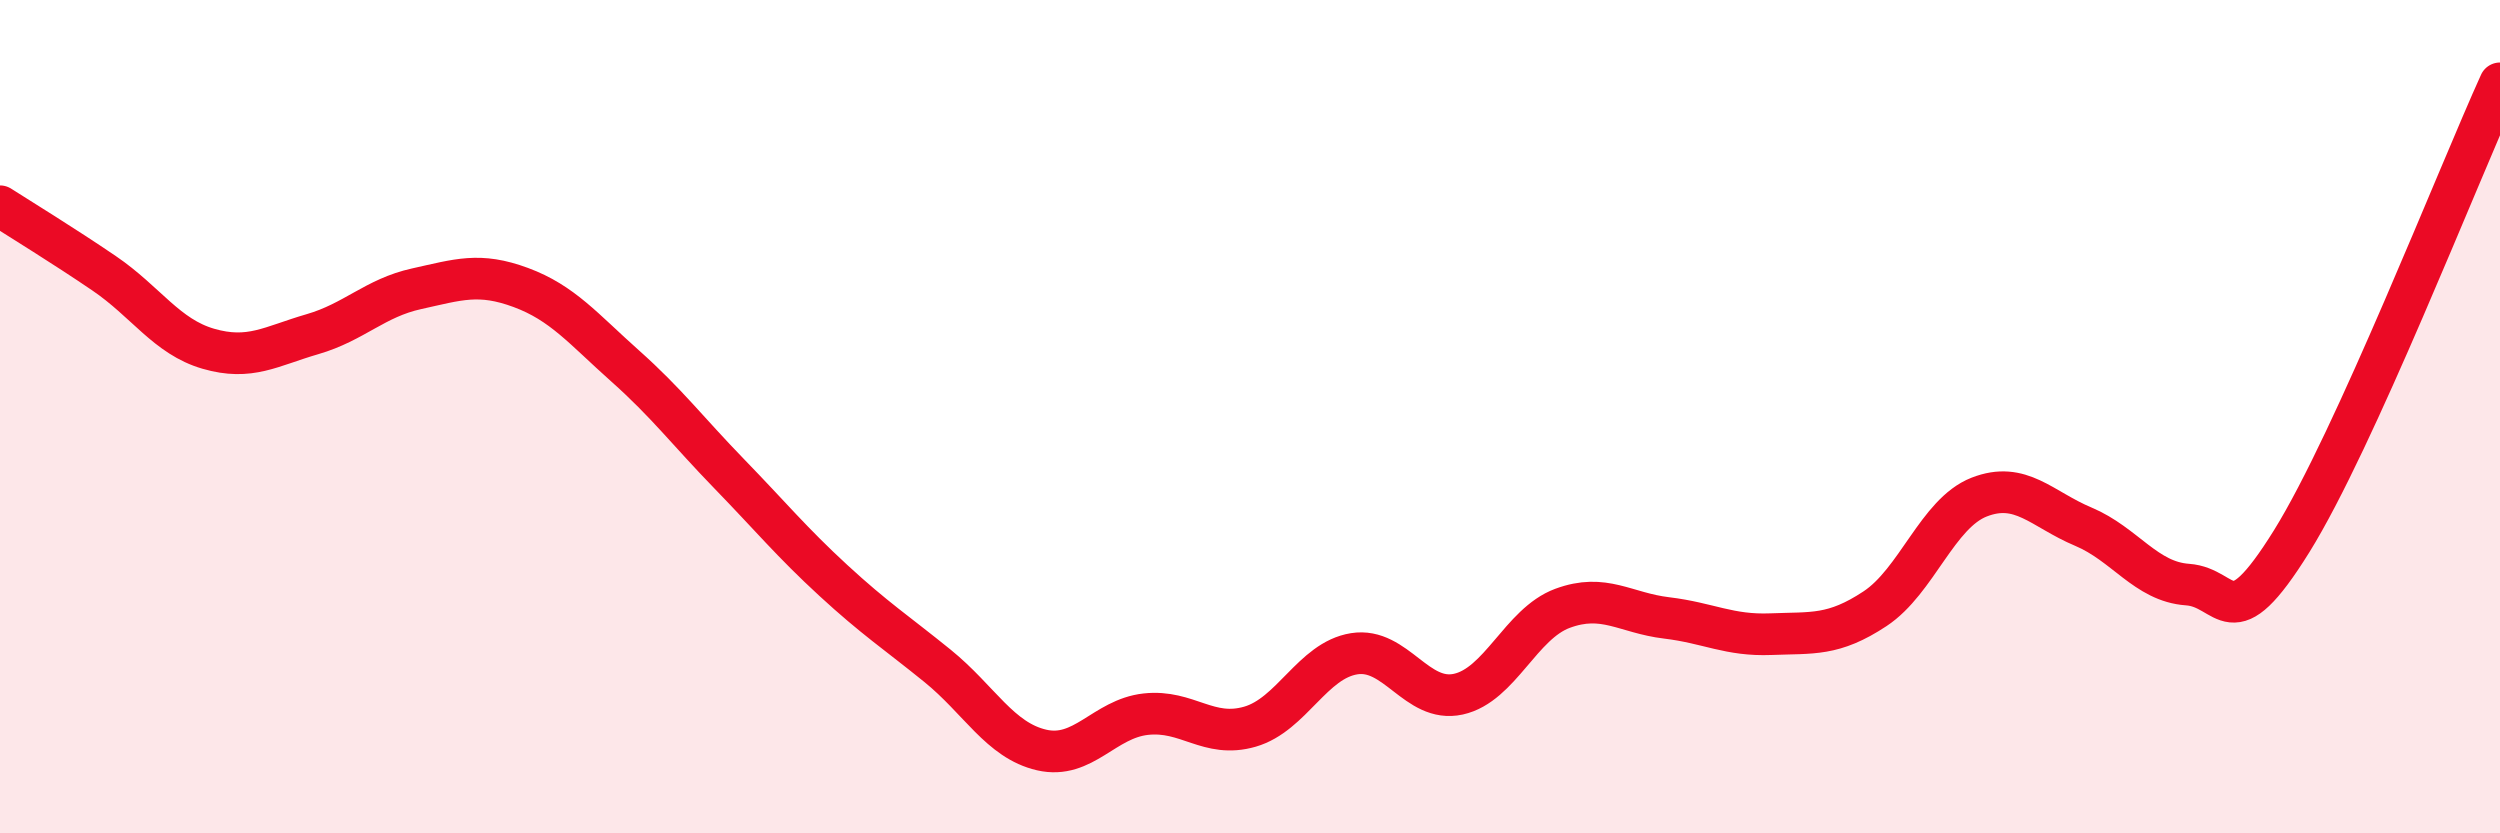 
    <svg width="60" height="20" viewBox="0 0 60 20" xmlns="http://www.w3.org/2000/svg">
      <path
        d="M 0,4.95 C 0.5,5.27 1.5,5.88 2.5,6.56 C 3.5,7.24 4,8.08 5,8.37 C 6,8.66 6.5,8.31 7.5,8.02 C 8.5,7.73 9,7.15 10,6.93 C 11,6.71 11.5,6.53 12.5,6.9 C 13.5,7.27 14,7.89 15,8.78 C 16,9.67 16.5,10.34 17.5,11.37 C 18.5,12.4 19,13.01 20,13.93 C 21,14.85 21.5,15.17 22.5,15.98 C 23.5,16.79 24,17.77 25,18 C 26,18.23 26.5,17.25 27.5,17.14 C 28.5,17.03 29,17.73 30,17.44 C 31,17.15 31.5,15.85 32.5,15.69 C 33.5,15.53 34,16.88 35,16.66 C 36,16.44 36.5,14.97 37.5,14.6 C 38.5,14.23 39,14.71 40,14.83 C 41,14.95 41.5,15.26 42.5,15.22 C 43.5,15.18 44,15.27 45,14.61 C 46,13.95 46.5,12.32 47.5,11.93 C 48.5,11.54 49,12.22 50,12.64 C 51,13.06 51.5,13.96 52.5,14.03 C 53.5,14.1 53.5,15.4 55,12.99 C 56.5,10.58 59,4.2 60,2L60 20L0 20Z"
        fill="#EB0A25"
        opacity="0.1"
        stroke-linecap="round"
        stroke-linejoin="round"
      />
      <path
        d="M 0,4.95 C 0.5,5.27 1.5,5.88 2.5,6.56 C 3.5,7.24 4,8.08 5,8.37 C 6,8.66 6.5,8.31 7.5,8.02 C 8.5,7.73 9,7.15 10,6.93 C 11,6.71 11.5,6.53 12.5,6.9 C 13.5,7.27 14,7.89 15,8.78 C 16,9.67 16.5,10.34 17.5,11.37 C 18.5,12.4 19,13.01 20,13.93 C 21,14.85 21.5,15.17 22.5,15.98 C 23.5,16.79 24,17.77 25,18 C 26,18.23 26.5,17.25 27.5,17.14 C 28.5,17.03 29,17.73 30,17.44 C 31,17.15 31.5,15.85 32.5,15.69 C 33.5,15.53 34,16.88 35,16.66 C 36,16.44 36.5,14.97 37.5,14.6 C 38.5,14.23 39,14.71 40,14.83 C 41,14.95 41.5,15.26 42.5,15.22 C 43.5,15.18 44,15.27 45,14.61 C 46,13.95 46.5,12.32 47.5,11.93 C 48.5,11.54 49,12.22 50,12.64 C 51,13.06 51.5,13.96 52.5,14.03 C 53.5,14.1 53.5,15.4 55,12.99 C 56.5,10.58 59,4.2 60,2"
        stroke="#EB0A25"
        stroke-width="1"
        fill="none"
        stroke-linecap="round"
        stroke-linejoin="round"
      />
    </svg>
  